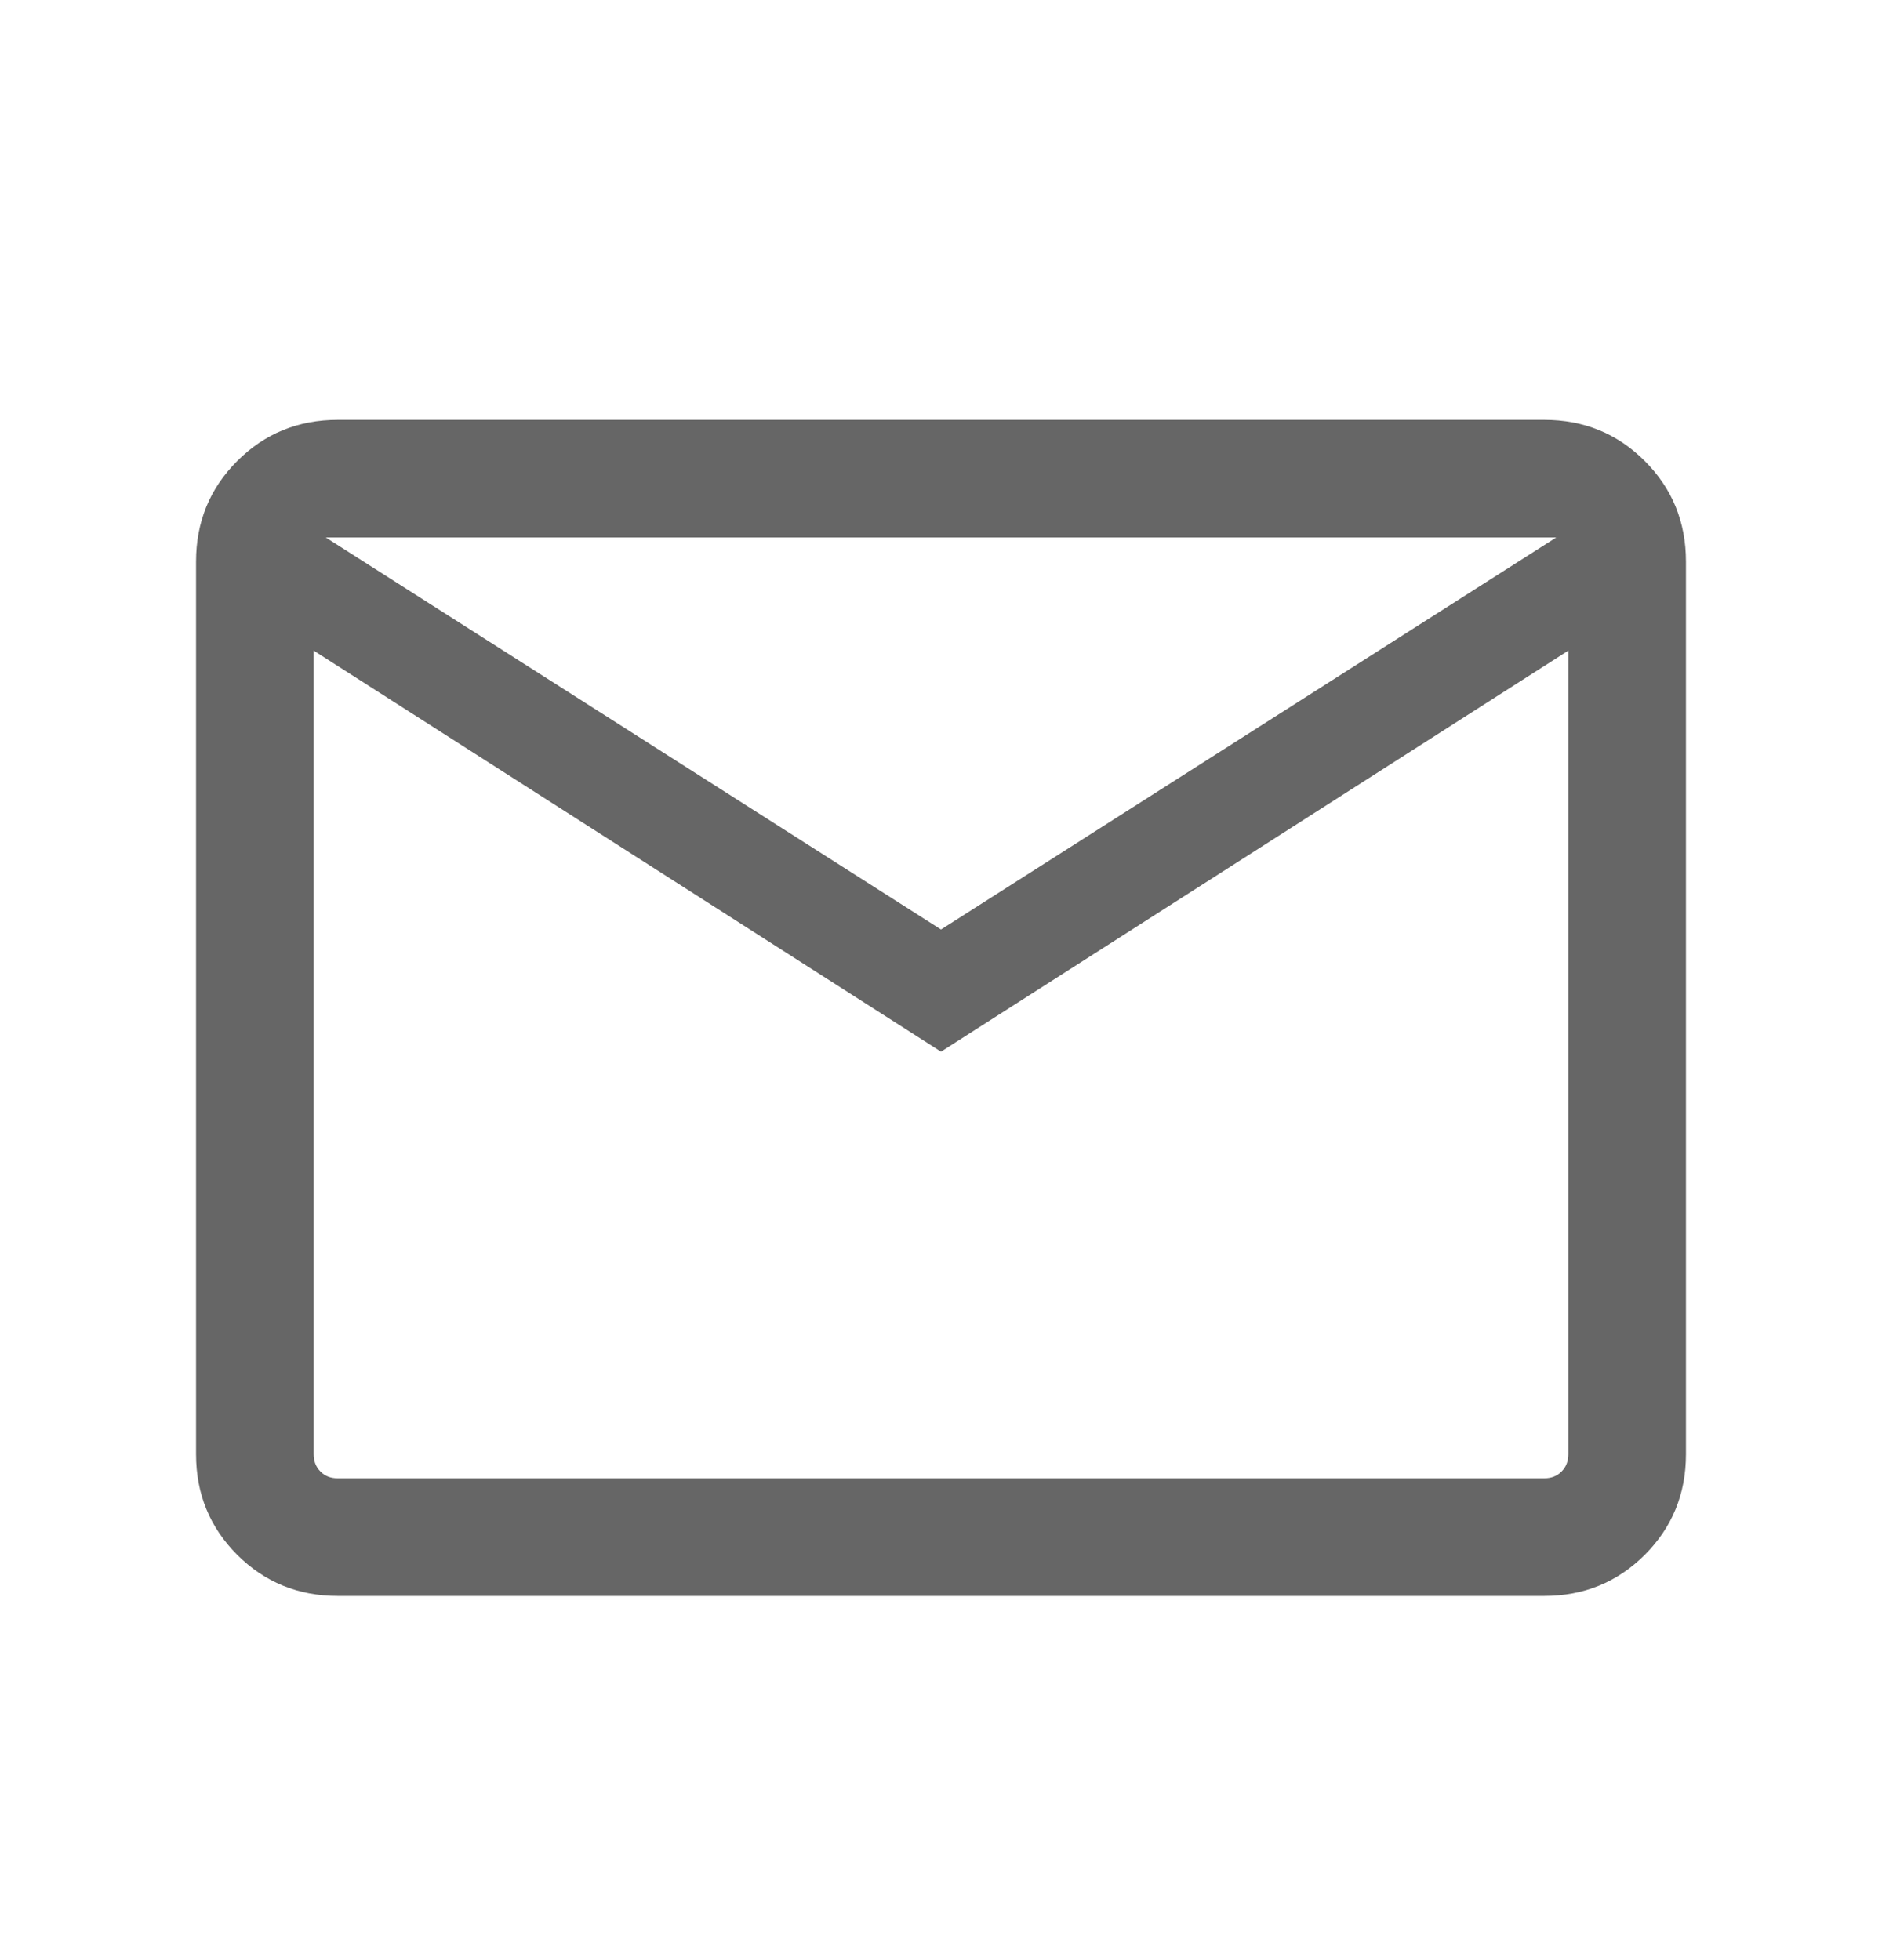 <svg width="24" height="25" viewBox="0 0 24 25" fill="none" xmlns="http://www.w3.org/2000/svg">
<g id="mail">
<mask id="mask0_3997_22947" style="mask-type:alpha" maskUnits="userSpaceOnUse" x="0" y="0" width="24" height="25">
<rect id="Bounding box" y="0.855" width="24" height="24" fill="#D9D9D9"/>
</mask>
<g mask="url(#mask0_3997_22947)">
<path id="mail_2" d="M4.308 20.355C3.803 20.355 3.375 20.18 3.025 19.831C2.675 19.48 2.5 19.053 2.5 18.548V7.163C2.5 6.658 2.675 6.23 3.025 5.88C3.375 5.53 3.803 5.355 4.308 5.355H19.692C20.197 5.355 20.625 5.53 20.975 5.88C21.325 6.23 21.5 6.658 21.5 7.163V18.548C21.5 19.053 21.325 19.48 20.975 19.831C20.625 20.18 20.197 20.355 19.692 20.355H4.308ZM12 13.413L4 8.298V18.548C4 18.638 4.029 18.711 4.087 18.769C4.144 18.827 4.218 18.855 4.308 18.855H19.692C19.782 18.855 19.856 18.827 19.913 18.769C19.971 18.711 20 18.638 20 18.548V8.298L12 13.413ZM12 11.855L19.846 6.855H4.154L12 11.855ZM4 8.298V6.855V18.548C4 18.638 4.029 18.711 4.087 18.769C4.144 18.827 4.218 18.855 4.308 18.855H4V8.298Z" fill="#666666"/>
</g>
</g>
</svg>
